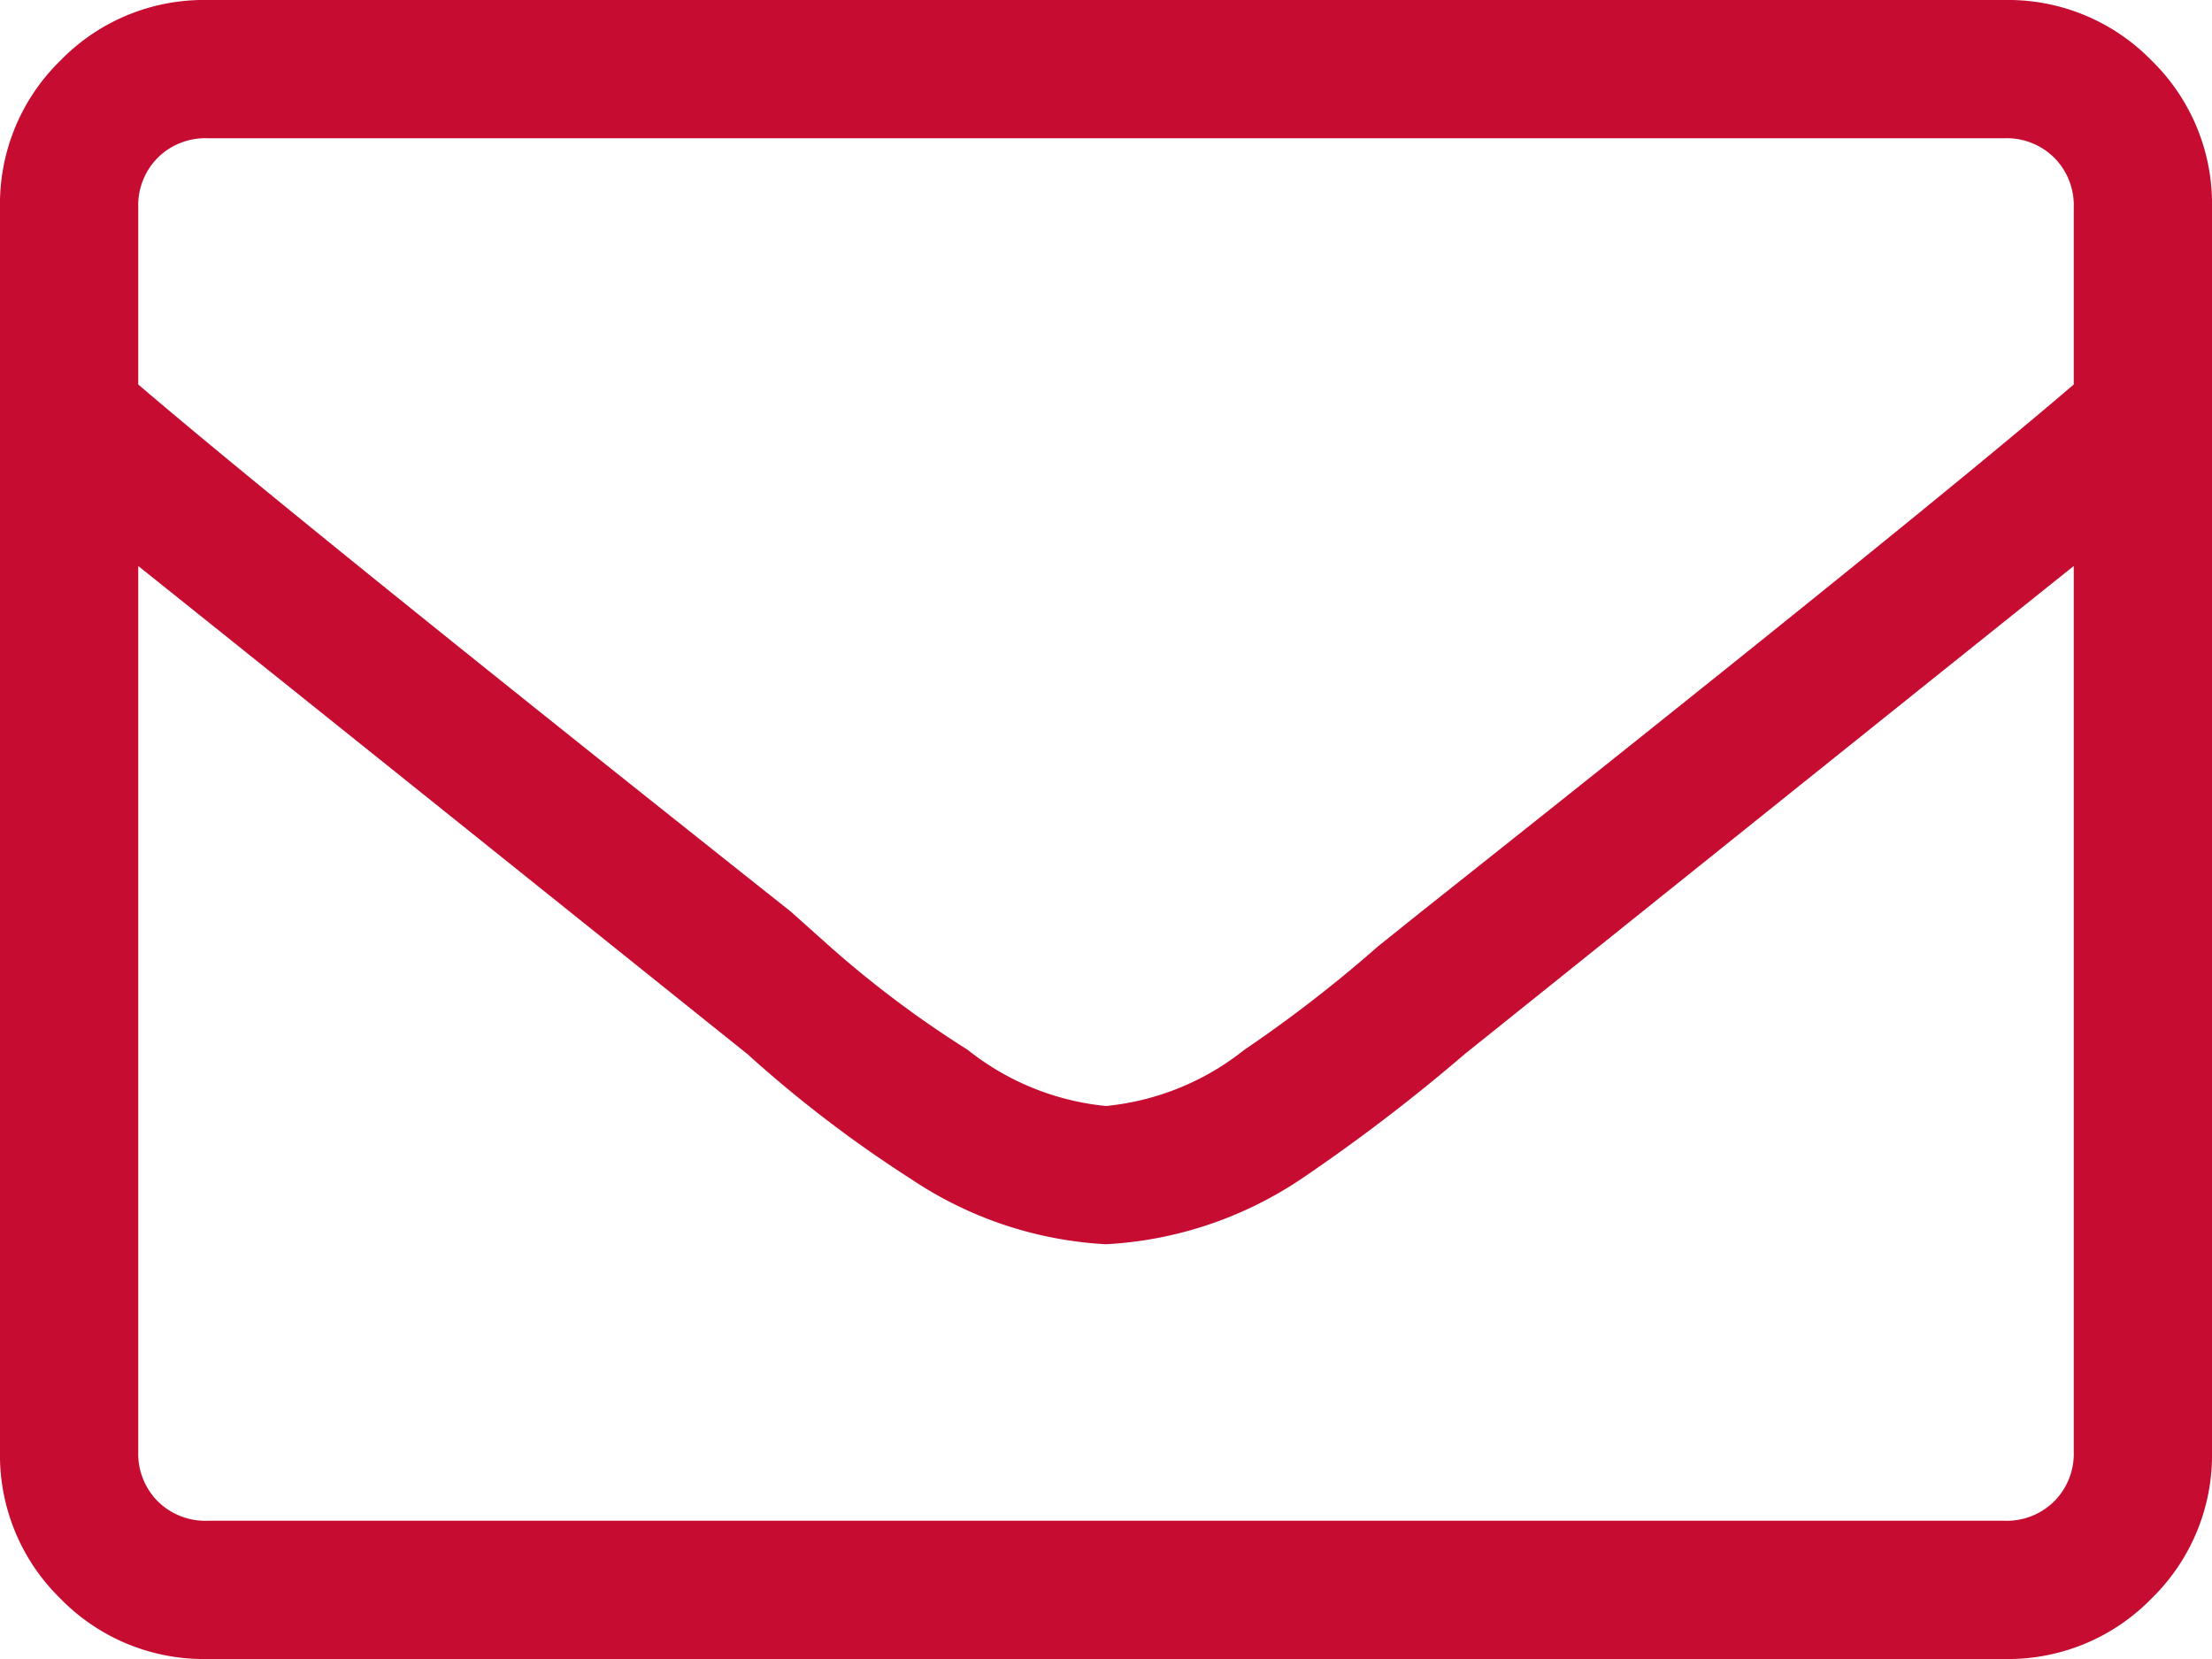 <svg xmlns="http://www.w3.org/2000/svg" width="16" height="12" viewBox="0 0 16 12"><path d="M14.5-12a1.447,1.447,0,0,1,1.062.437A1.447,1.447,0,0,1,16-10.5v9a1.447,1.447,0,0,1-.437,1.062A1.447,1.447,0,0,1,14.5,0H1.5A1.447,1.447,0,0,1,.437-.437,1.447,1.447,0,0,1,0-1.5v-9a1.447,1.447,0,0,1,.437-1.062A1.447,1.447,0,0,1,1.5-12Zm-13,1a.487.487,0,0,0-.359.141A.487.487,0,0,0,1-10.5v1.281q1.094.937,4.719,3.812L6-5.156a7.638,7.638,0,0,0,1,.75A1.9,1.9,0,0,0,8-4a1.9,1.9,0,0,0,1-.406,9.741,9.741,0,0,0,.969-.75l.312-.25Q13.906-8.281,15-9.219V-10.5a.487.487,0,0,0-.141-.359A.487.487,0,0,0,14.5-11Zm13,10a.487.487,0,0,0,.359-.141A.487.487,0,0,0,15-1.5V-7.906q-1.094.875-4.094,3.281l-.312.25a13.032,13.032,0,0,1-1.187.906A2.8,2.8,0,0,1,8-3a2.8,2.8,0,0,1-1.406-.469,9.021,9.021,0,0,1-1.187-.906l-.312-.25Q2.094-7.031,1-7.906V-1.5a.487.487,0,0,0,.141.359A.487.487,0,0,0,1.5-1Z" transform="translate(0 12)" fill="#c60c30"/></svg>